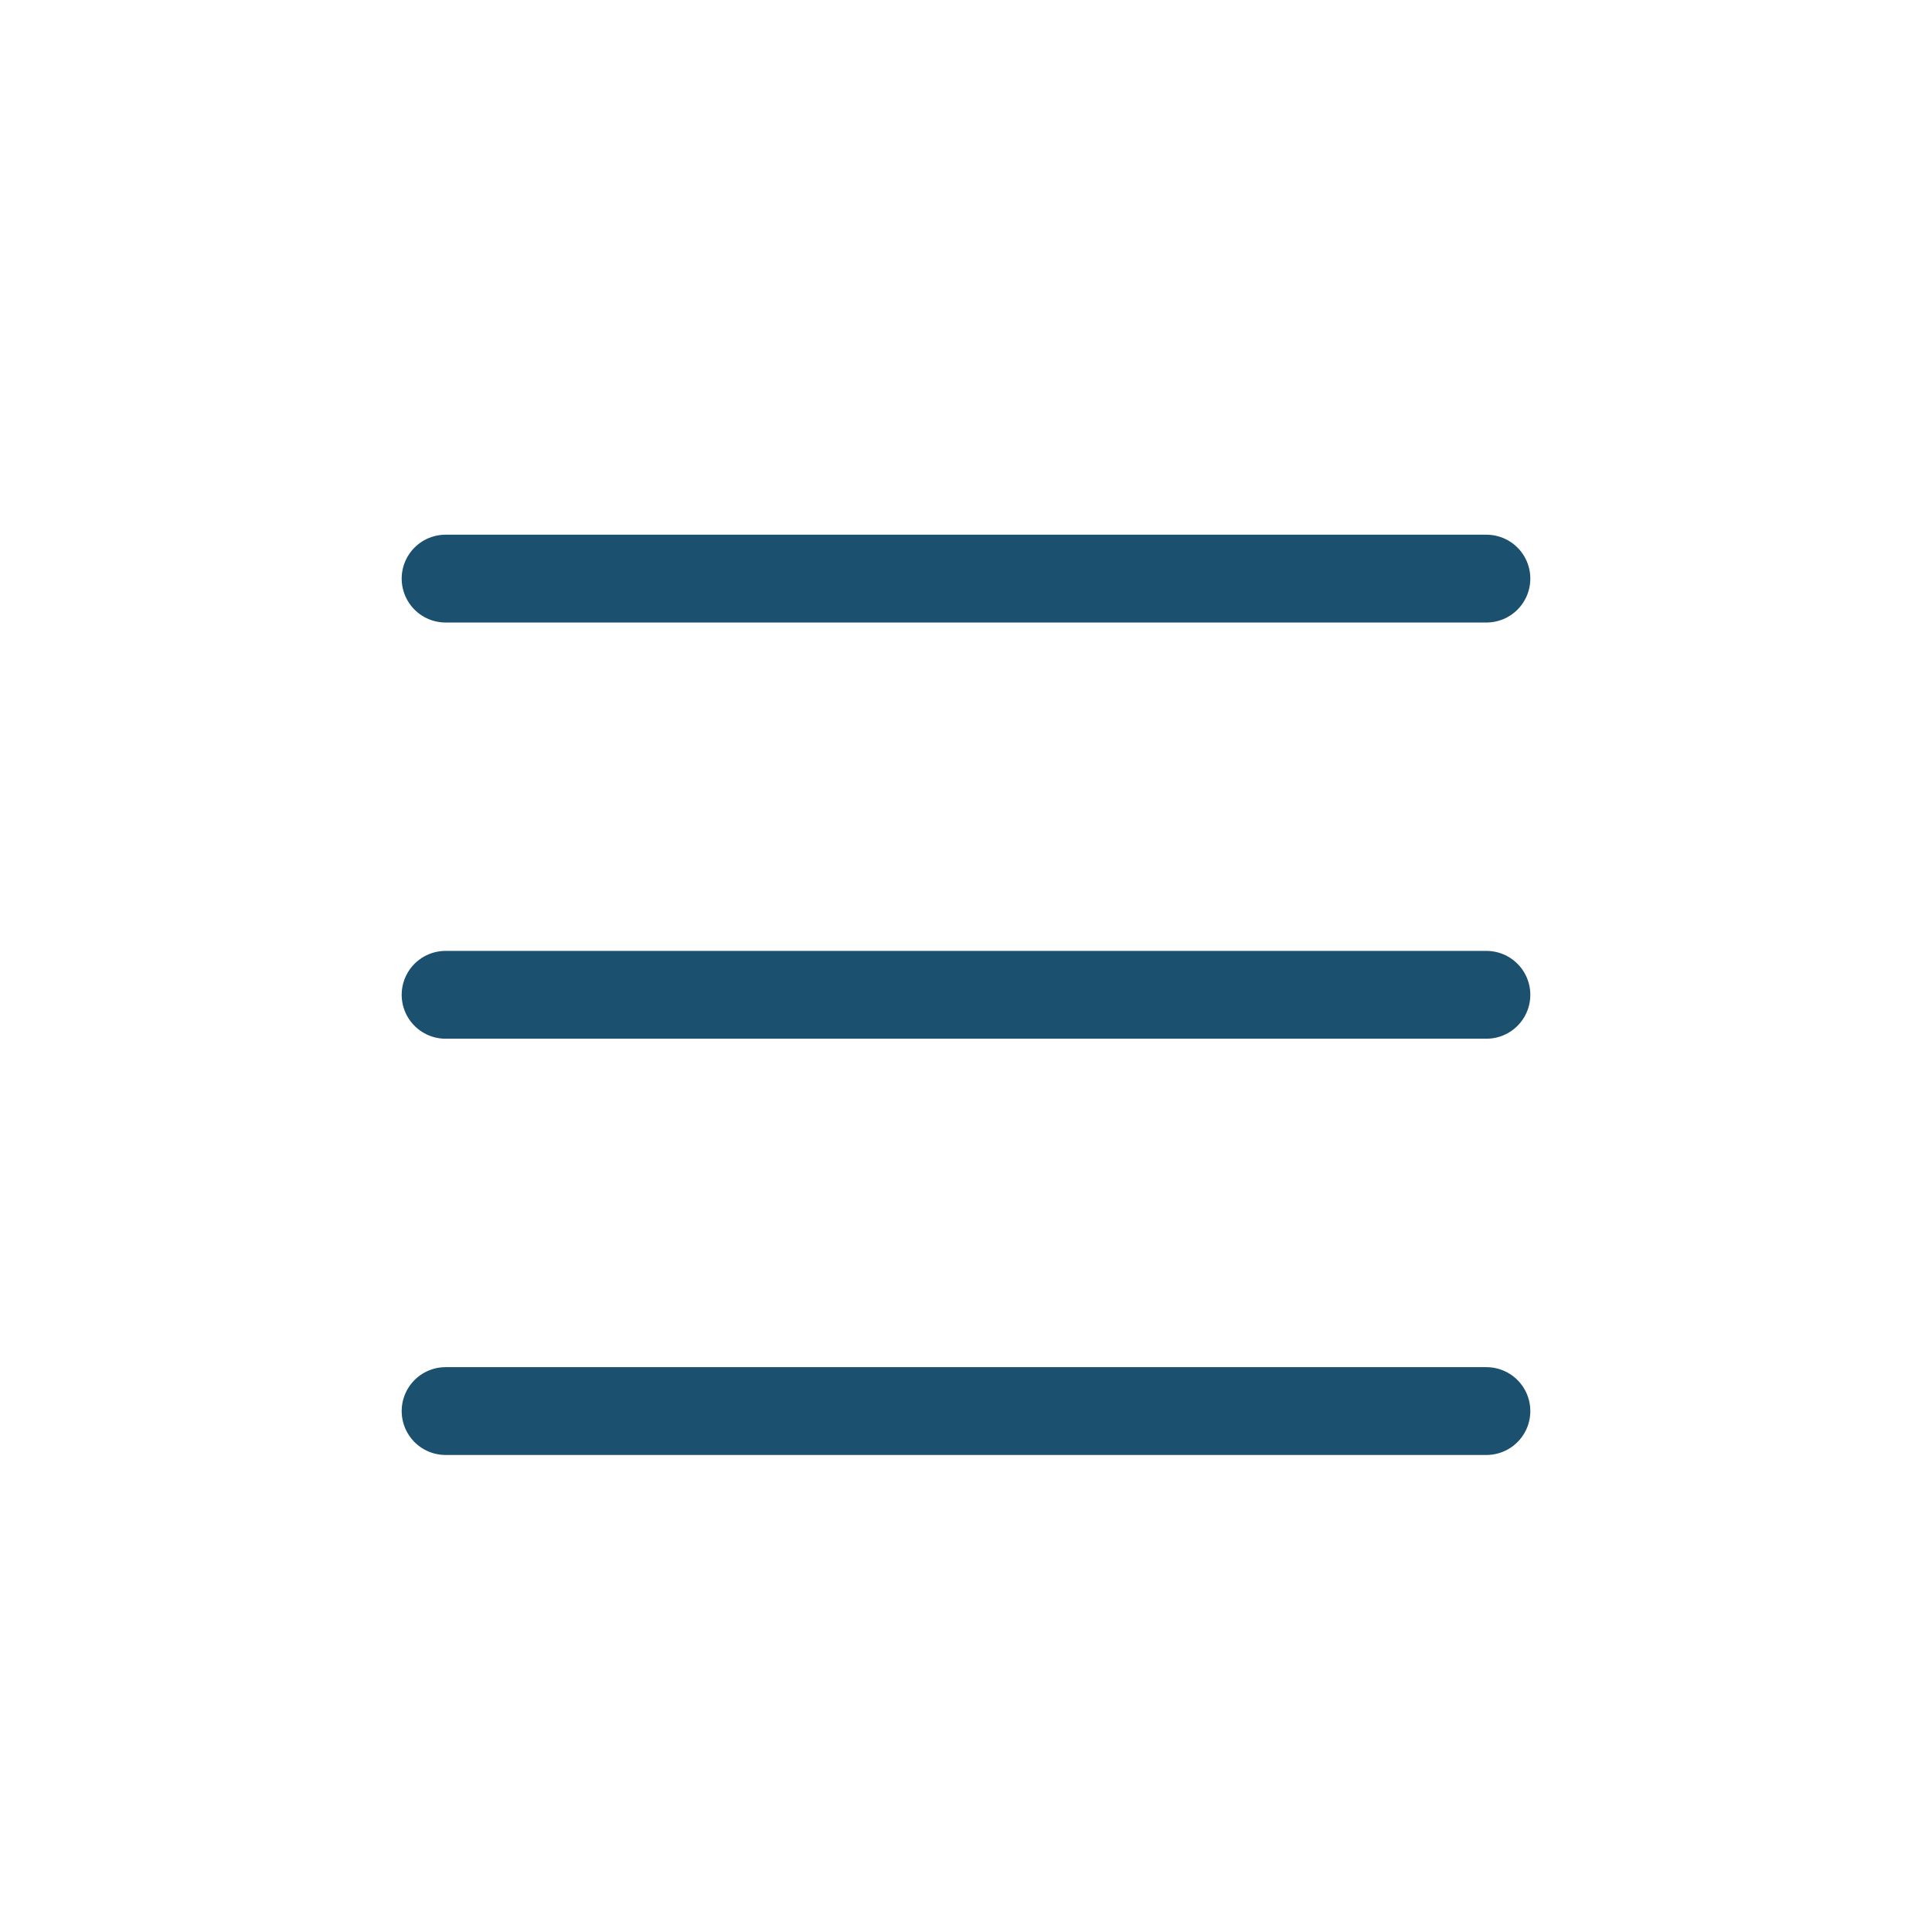<?xml version="1.0" encoding="UTF-8"?> <svg xmlns="http://www.w3.org/2000/svg" width="33" height="33" viewBox="0 0 33 33" fill="none"> <path d="M7.611 9.883H25.389M7.611 16.992H25.389M7.611 24.102H25.389" stroke="#1B506F" stroke-width="1.5" stroke-miterlimit="10" stroke-linecap="round" stroke-linejoin="round"></path> </svg> 